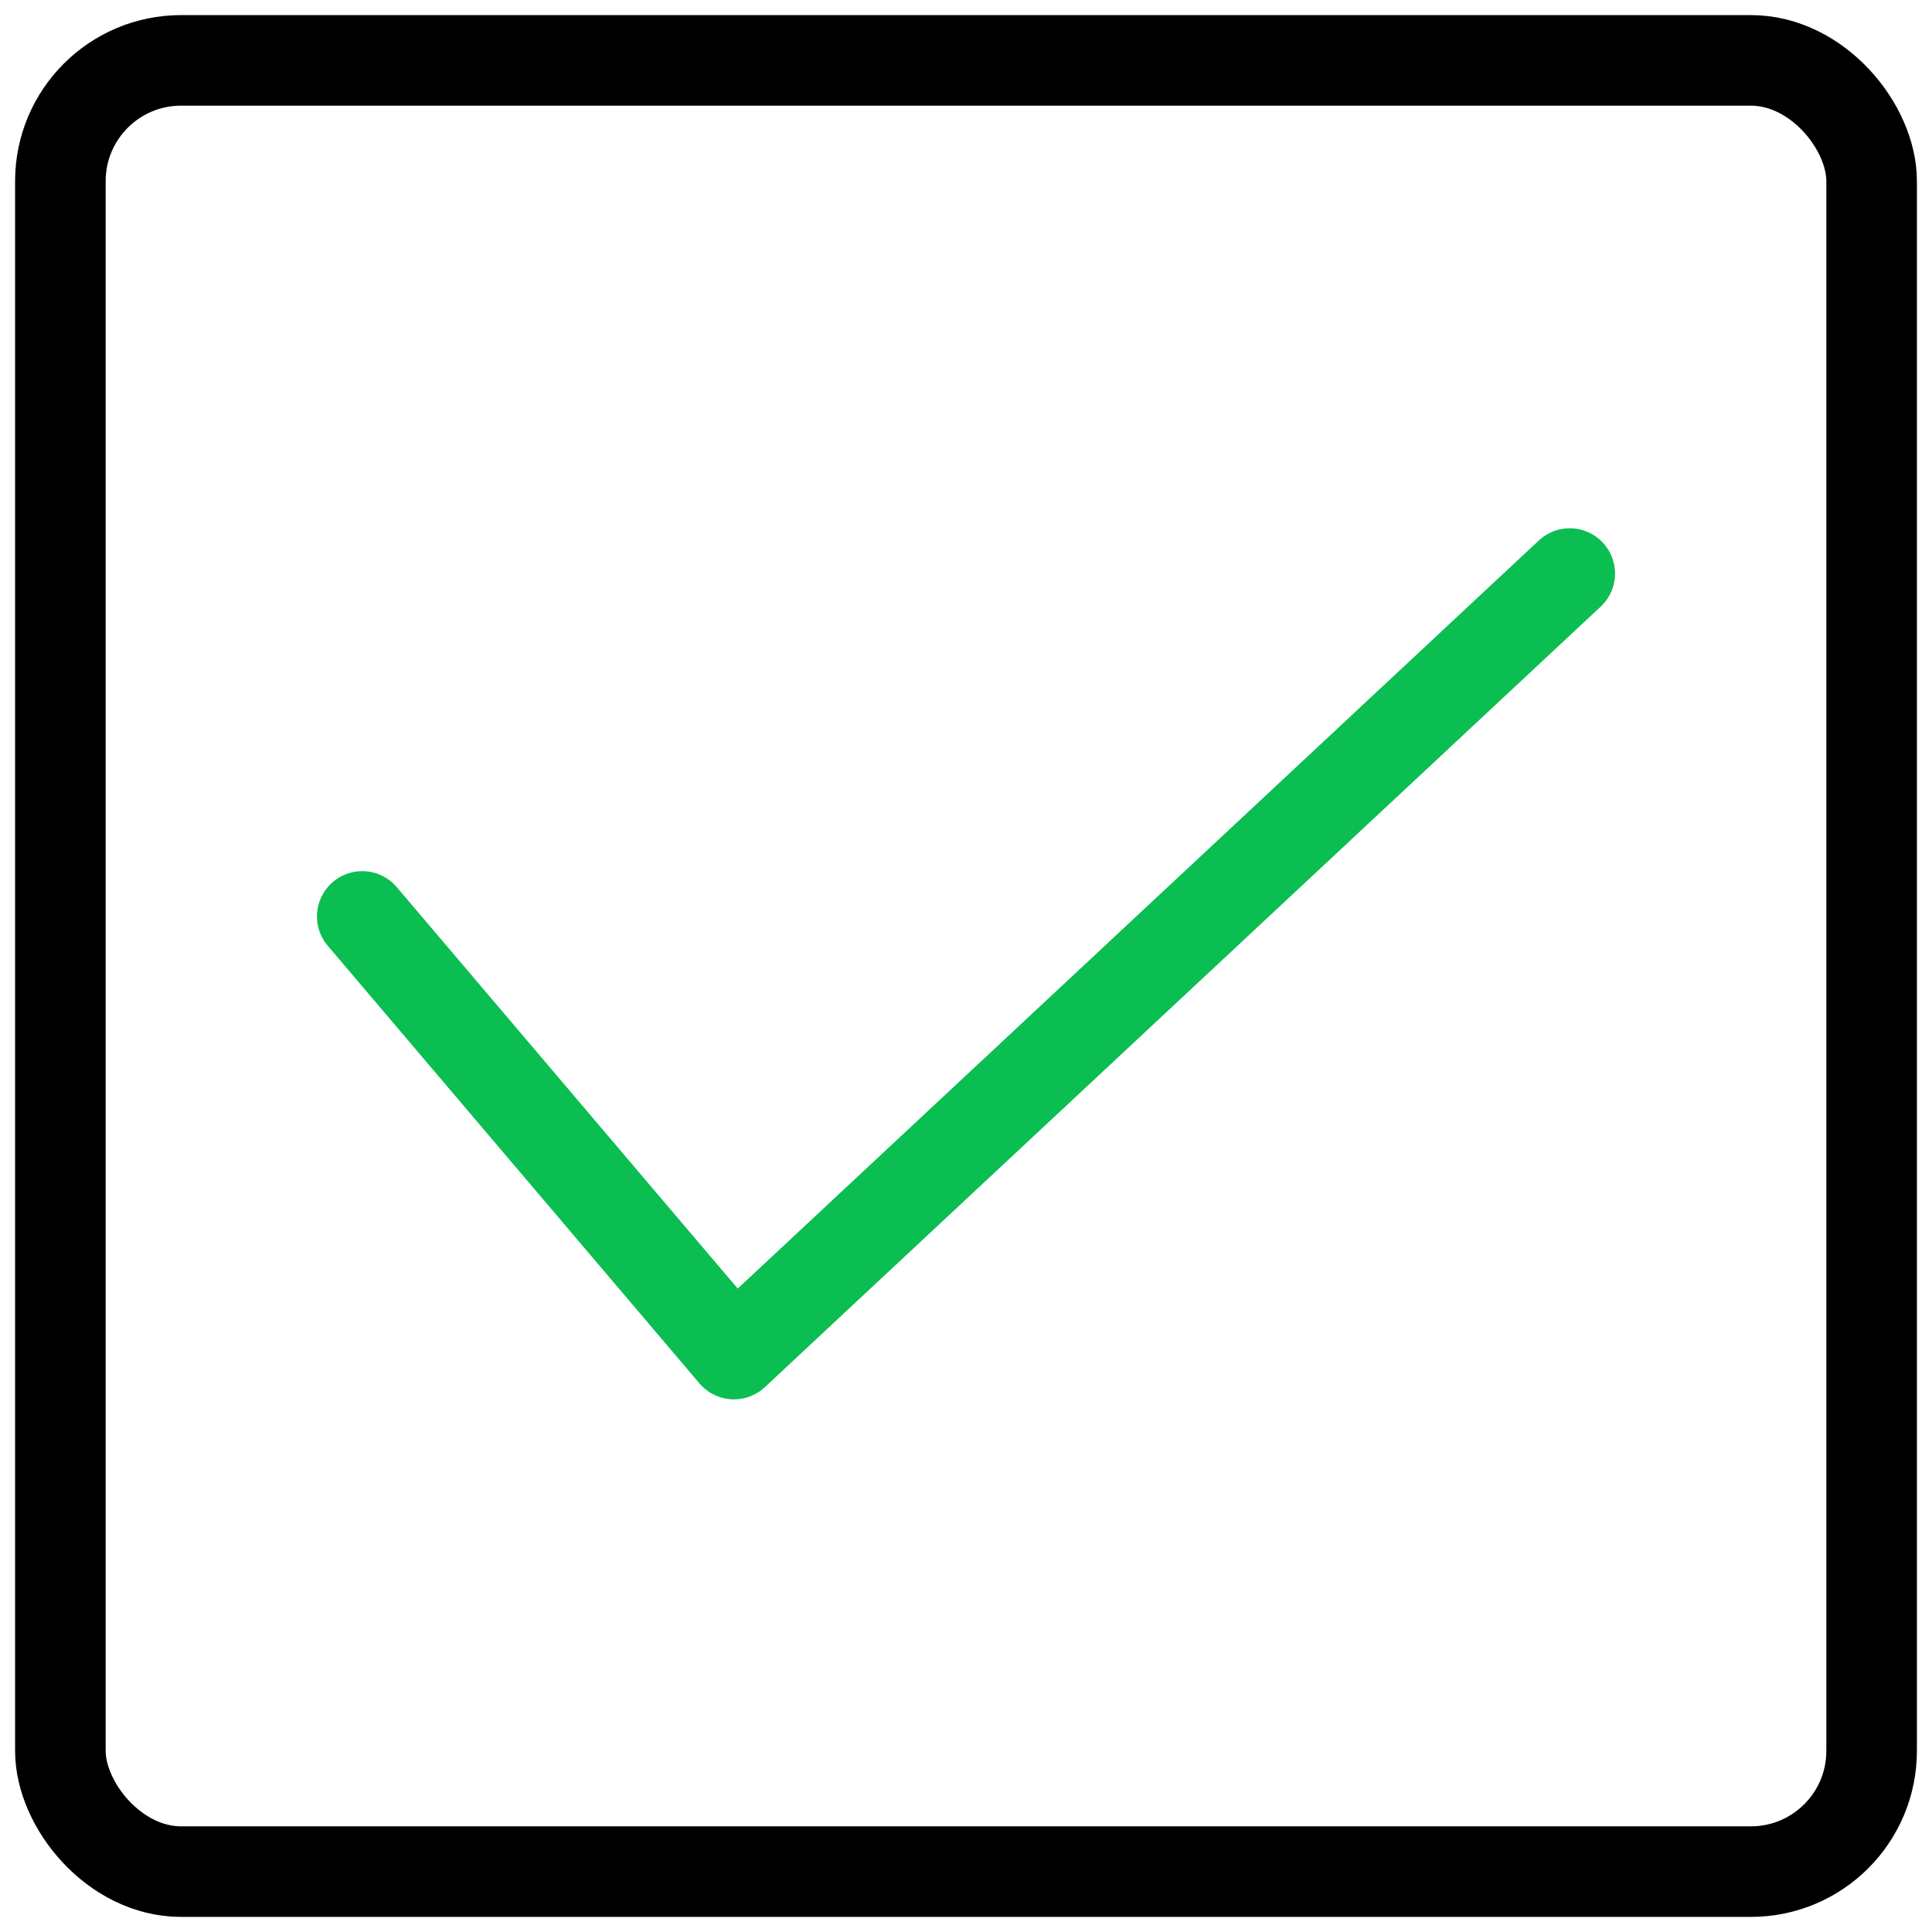 <?xml version="1.0" encoding="UTF-8"?>
<svg width="64px" height="64px" viewBox="0 0 64 64" version="1.1" xmlns="http://www.w3.org/2000/svg" xmlns:xlink="http://www.w3.org/1999/xlink">
    <!-- Generator: Sketch 63.1 (92452) - https://sketch.com -->
    <title>icon-to-dos</title>
    <desc>Created with Sketch.</desc>
    <g id="Features" stroke="none" stroke-width="1" fill="none" fill-rule="evenodd">
        <g id="Artboard" transform="translate(-8, -1048)">
            <g id="icon-to-dos" transform="translate(10, 1050)">
                <rect id="Rectangle-Copy-12" x="0" y="0" width="60" height="60"></rect>
                <g id="Group-22" stroke-linejoin="round" stroke-width="3">
                    <rect id="Rectangle" stroke="#000000" x="0" y="0" width="60" height="60" rx="4"></rect>
                    <polyline id="Path-12" stroke="#0ABE51" stroke-linecap="round" points="10 28.358 22.313 42.855 50 17"></polyline>
                </g>
            </g>
        </g>
    </g>
</svg>